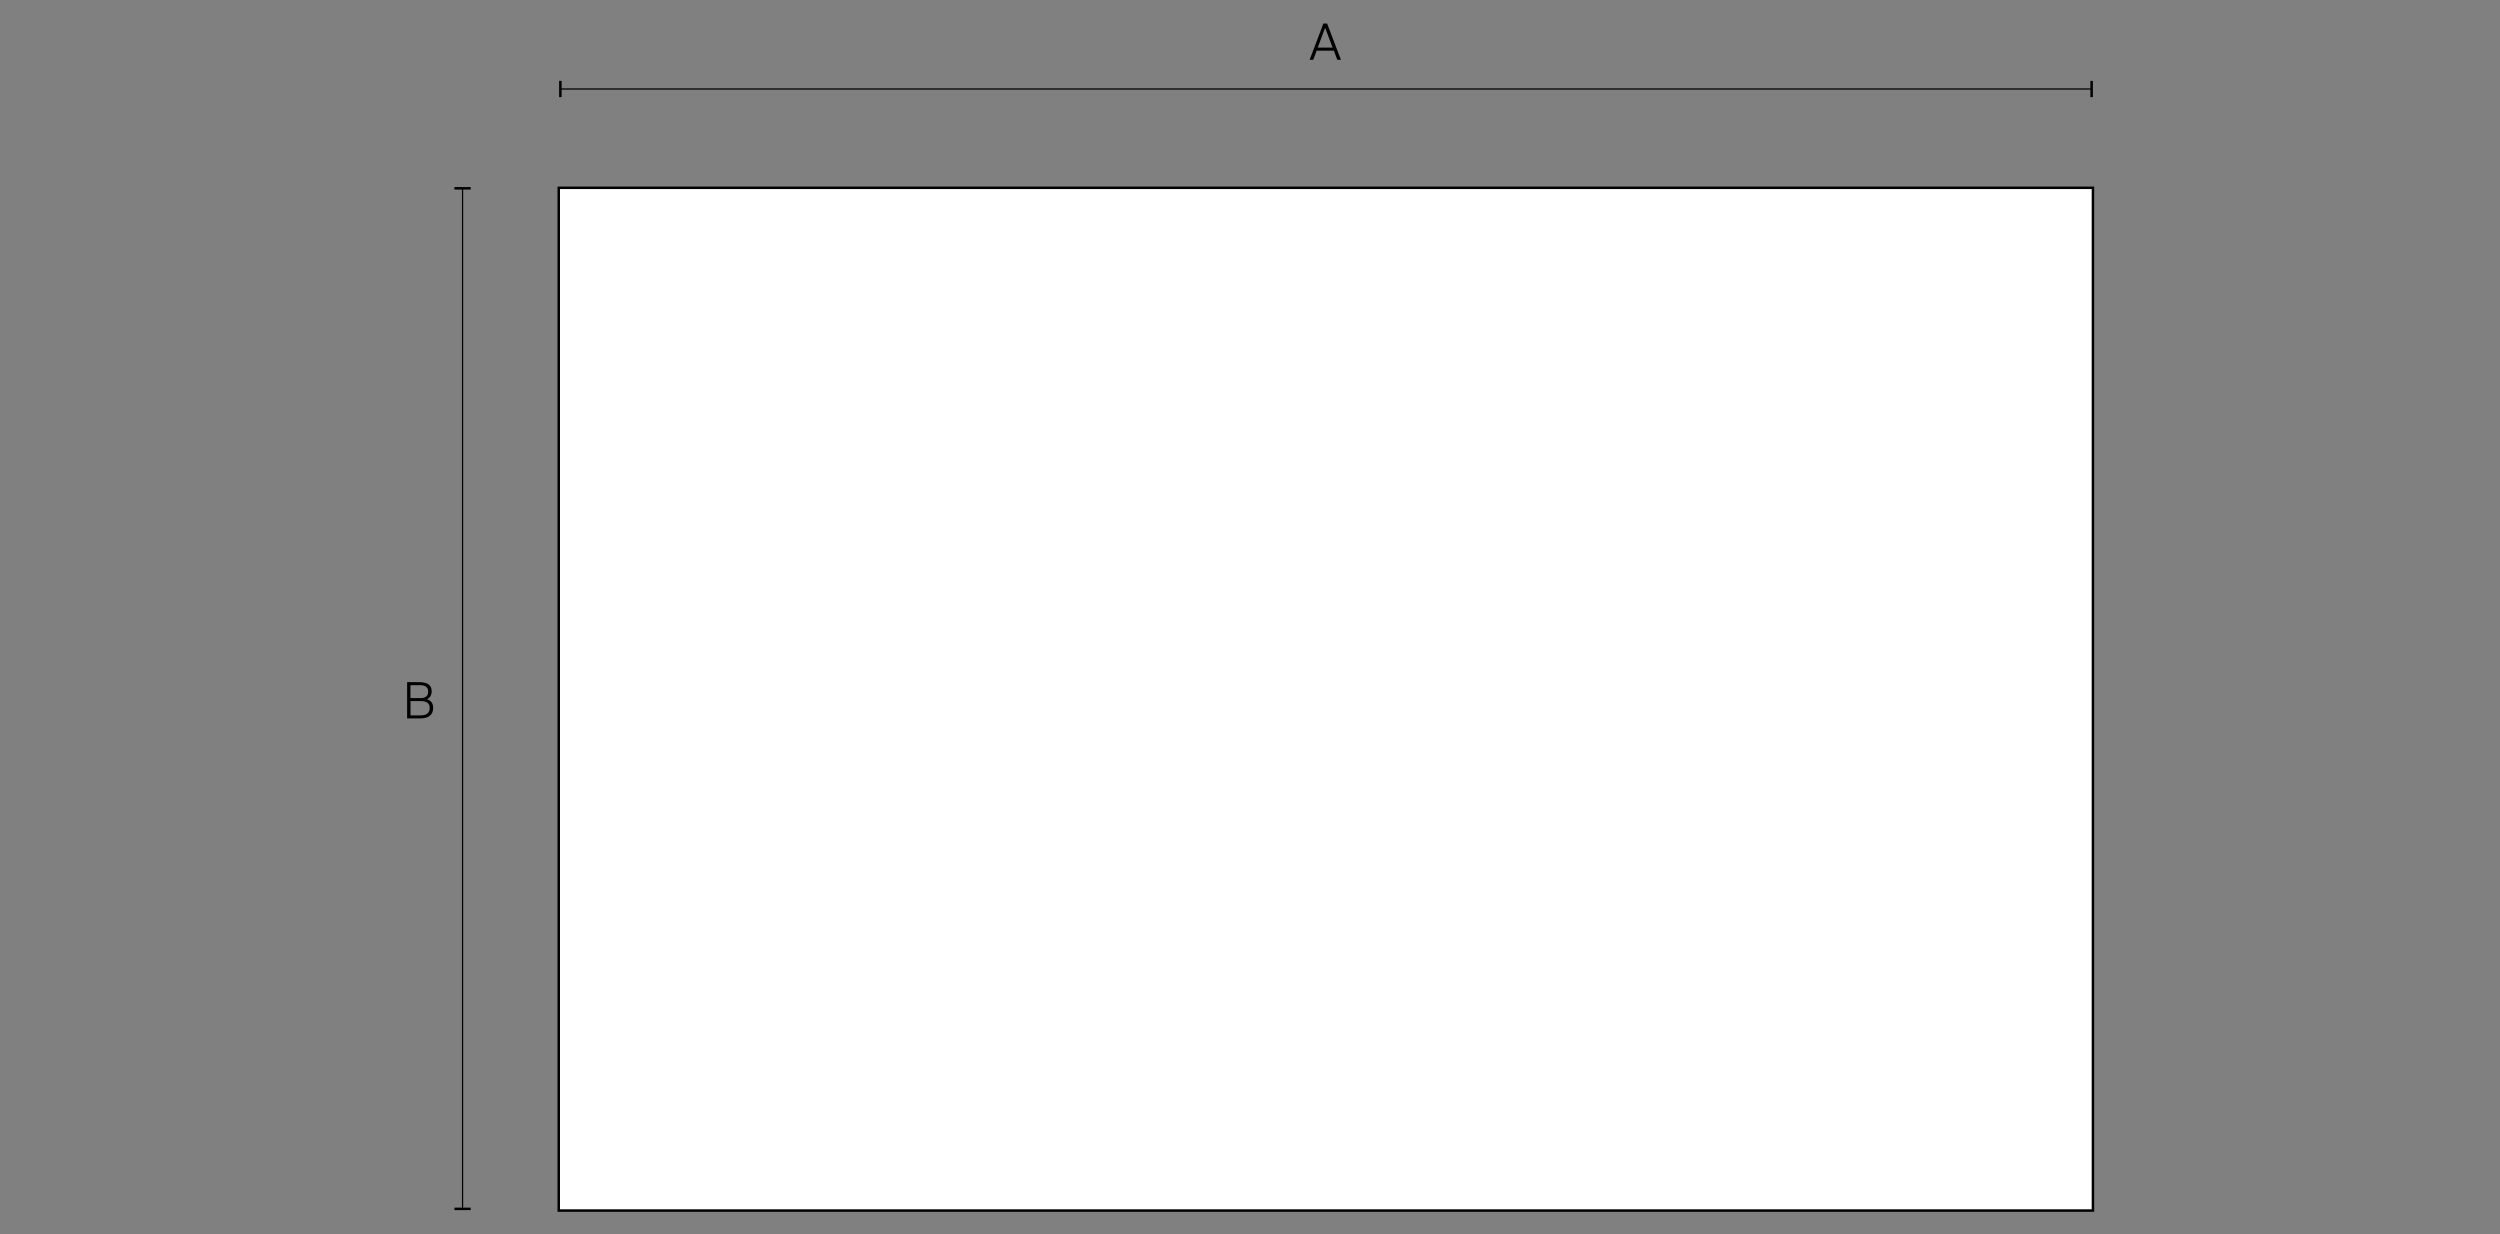 <?xml version="1.0" encoding="utf-8"?>
<!-- Generator: Adobe Illustrator 28.3.0, SVG Export Plug-In . SVG Version: 6.00 Build 0)  -->
<svg version="1.1" xmlns="http://www.w3.org/2000/svg" xmlns:xlink="http://www.w3.org/1999/xlink" x="0px" y="0px"
	 viewBox="0 0 400 197.47" style="enable-background:new 0 0 400 197.47;" xml:space="preserve">
<rect x="0" y="0" width="400" height="197.47" fill="#808080" stroke="none"/>
<style type="text/css">
	.st0{display:none;}
	.st1{display:inline;fill:none;stroke:#BCBCBC;stroke-width:0.3;stroke-miterlimit:10;}
	.st2{fill:#FFFFFF;stroke:#000000;stroke-width:0.4;stroke-miterlimit:10;}
	.st3{fill:none;stroke:#000000;stroke-width:0.2;stroke-miterlimit:10;}
</style>
<g id="Margen" class="st0">
	<rect x="14.84" y="-89.92" class="st1" width="370" height="370"/>
	<line class="st1" x1="199.84" y1="-89.92" x2="199.84" y2="280.08"/>
	<line class="st1" x1="14.84" y1="95.08" x2="384.84" y2="95.08"/>
</g>
<g id="Cotas_ex">
</g>
<g id="Capa_4">
	<g id="Capa_4_00000044156141788079214310000006067255760340404104_">
		<rect x="89.4" y="30.05" class="st2" width="245.47" height="163.64"/>
		<g>
			<g>
				<line class="st3" x1="74.01" y1="30.13" x2="74.01" y2="193.42"/>
				<g>
					<rect x="72.71" y="29.93" width="2.6" height="0.4"/>
				</g>
				<g>
					<rect x="72.71" y="193.22" width="2.6" height="0.4"/>
				</g>
			</g>
		</g>
		<g>
			<path d="M67.11,109.15c1.05,0,1.96,0.3,1.96,1.46c0,0.62-0.32,1.08-0.75,1.28c0.69,0.2,0.99,0.7,0.99,1.38
				c0,1.2-0.89,1.67-2.01,1.67h-2.16v-5.8h1.97V109.15z M67.22,111.7c0.78,0,1.29-0.26,1.29-1.06c0-0.7-0.5-1.01-1.27-1.01h-1.57
				v2.06h1.55V111.7z M67.33,114.46c0.94,0,1.42-0.42,1.42-1.17c0-0.78-0.47-1.12-1.46-1.12h-1.61v2.29H67.33z"/>
		</g>
		<g>
			<g>
				<line class="st3" x1="334.66" y1="14.24" x2="89.66" y2="14.24"/>
				<g>
					<rect x="334.46" y="12.94" width="0.4" height="2.6"/>
				</g>
				<g>
					<rect x="89.46" y="12.94" width="0.4" height="2.6"/>
				</g>
			</g>
		</g>
		<g>
			<g>
				<path d="M212.34,3.77l2.21,5.8h-0.58l-0.55-1.46h-2.76l-0.54,1.46h-0.58l2.2-5.8C211.74,3.77,212.34,3.77,212.34,3.77z
					 M213.22,7.62l-1.2-3.18l-1.18,3.18H213.22z"/>
			</g>
		</g>
	</g>
</g>
</svg>
